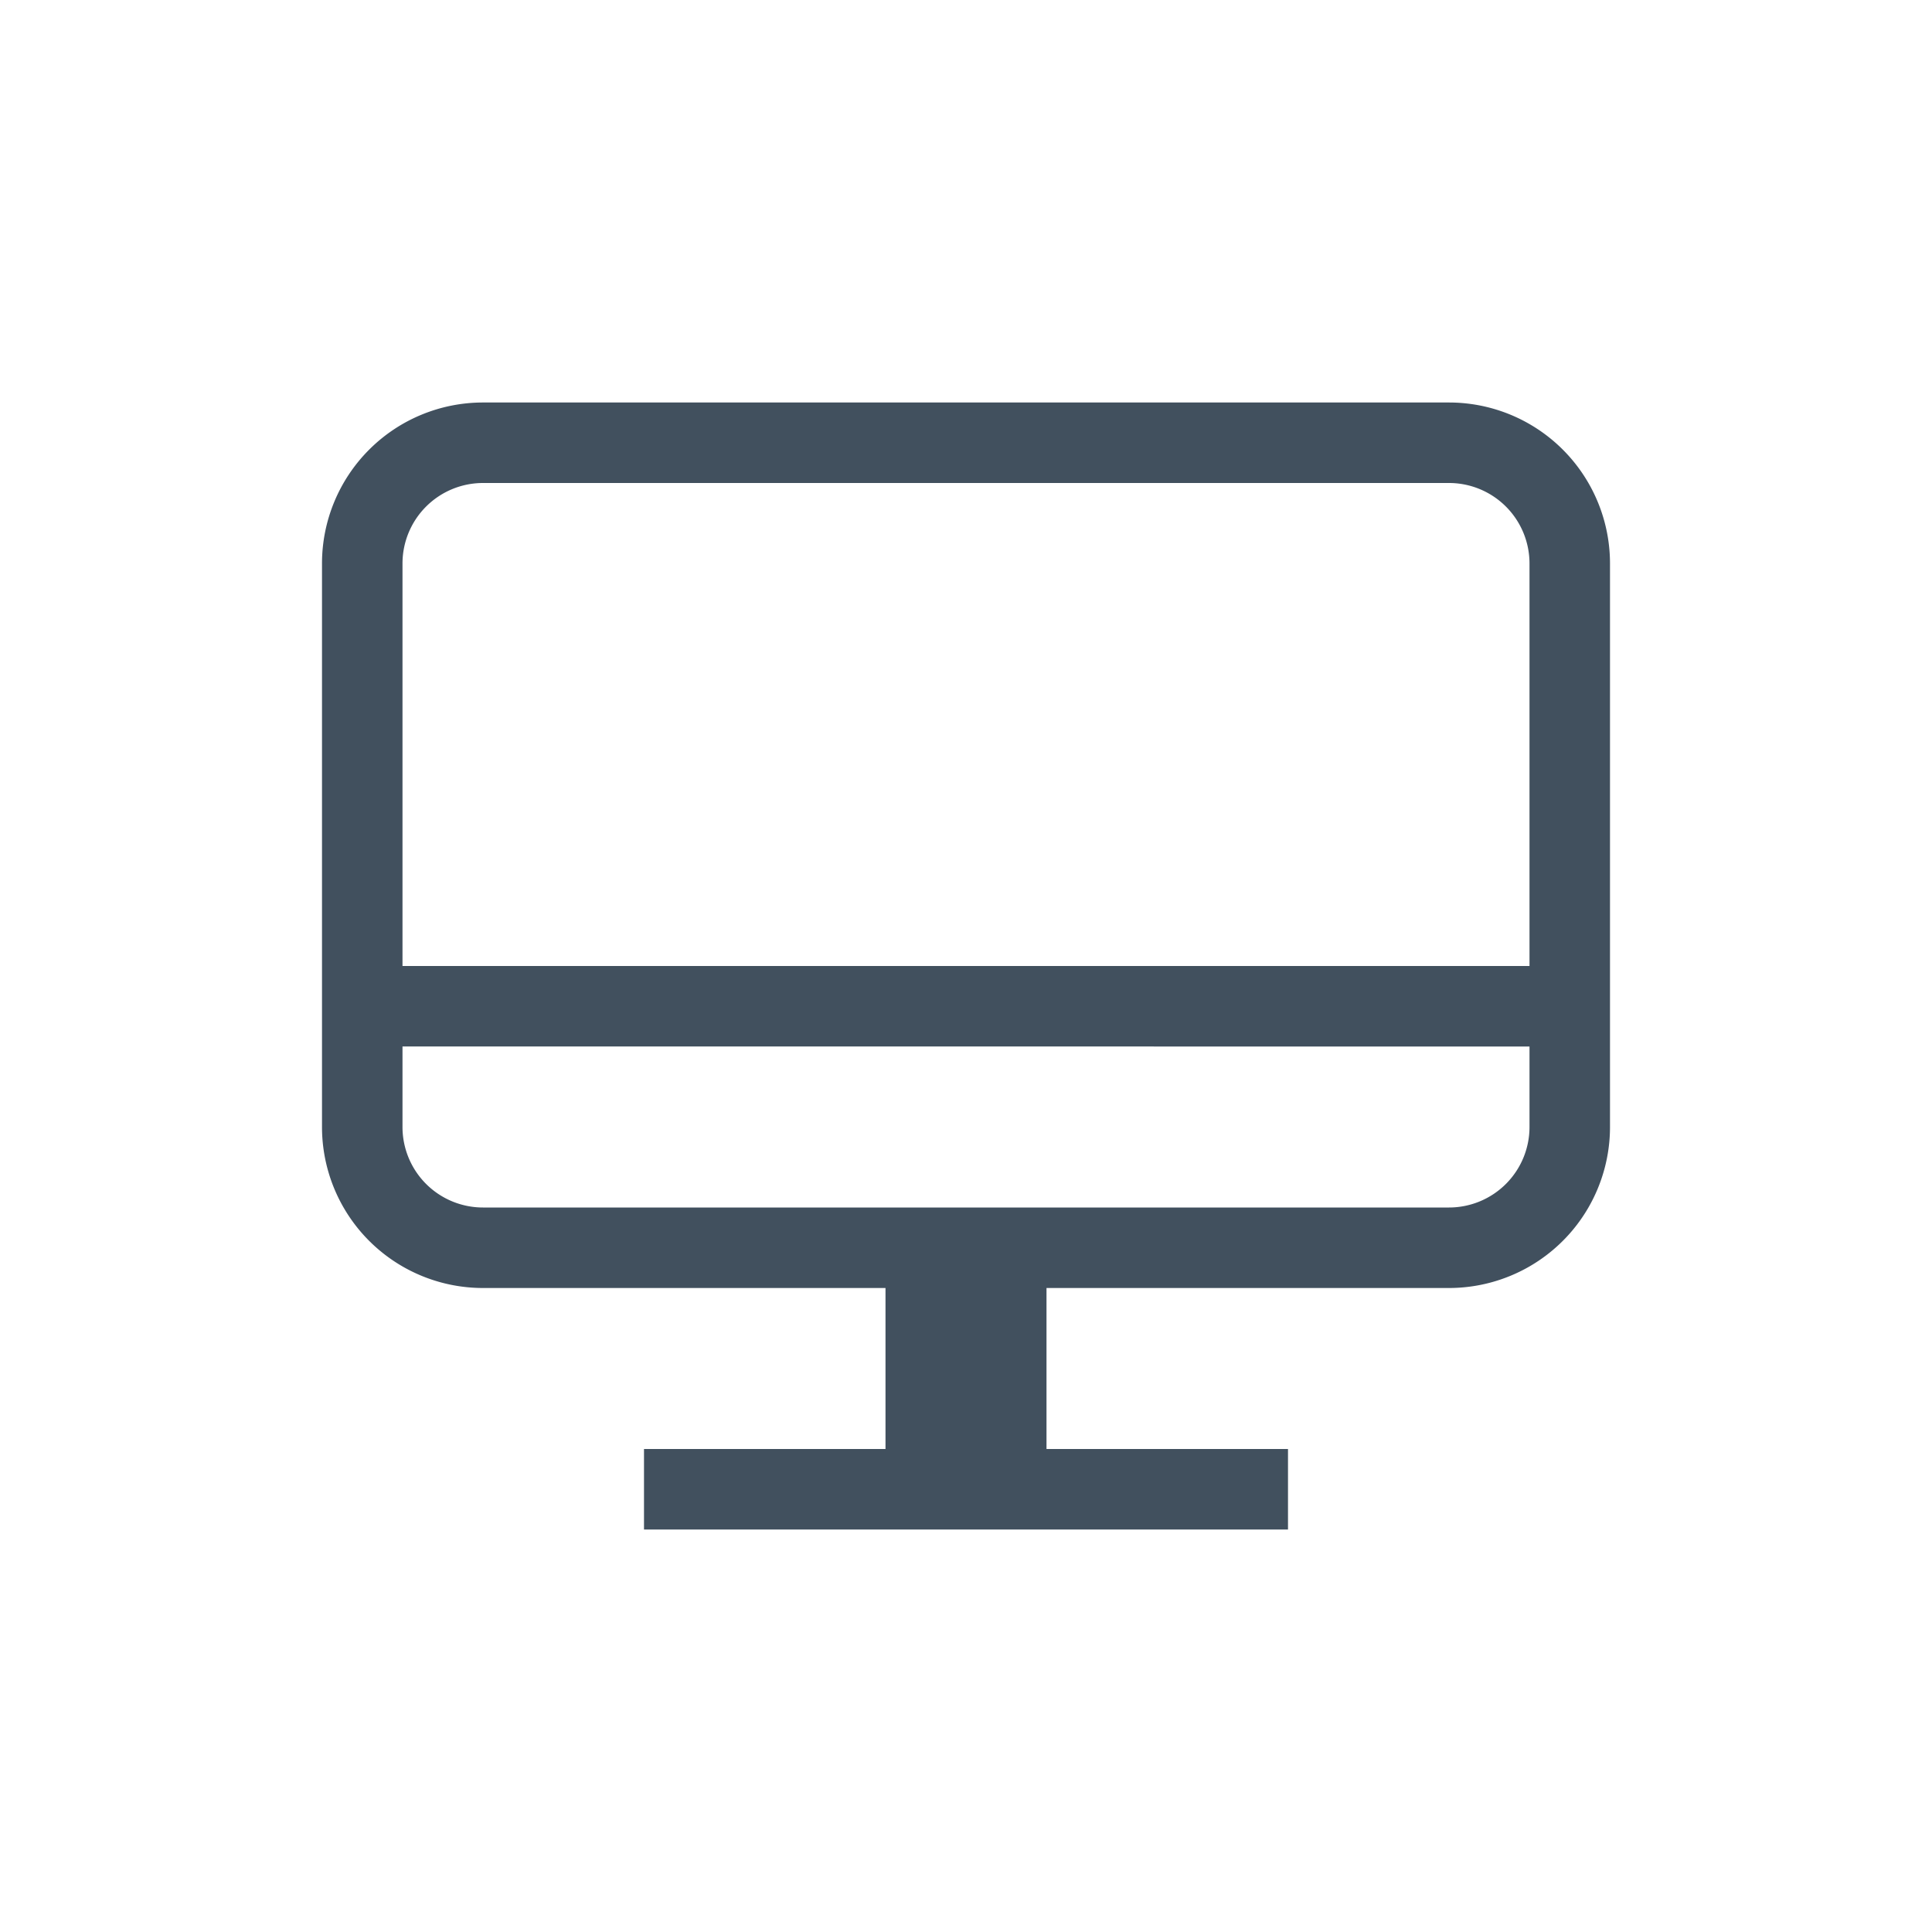 <svg id="ic_display_t_24" xmlns="http://www.w3.org/2000/svg" width="24" height="24" viewBox="0 0 24 24">
  <rect id="backplate" width="24" height="24" fill="none"/>
  <path id="icon" d="M48,225H36a2,2,0,0,0-2,2v7a2,2,0,0,0,2,2h5v2H38v1h8v-1H43v-2h5a2,2,0,0,0,2-2v-7A2,2,0,0,0,48,225Zm1,9a1,1,0,0,1-1,1H36a1,1,0,0,1-1-1v-1H49Zm0-2H35v-5a1,1,0,0,1,1-1H48a1,1,0,0,1,1,1Z" transform="translate(-30 -220)" fill="#41505e"/>
</svg>

